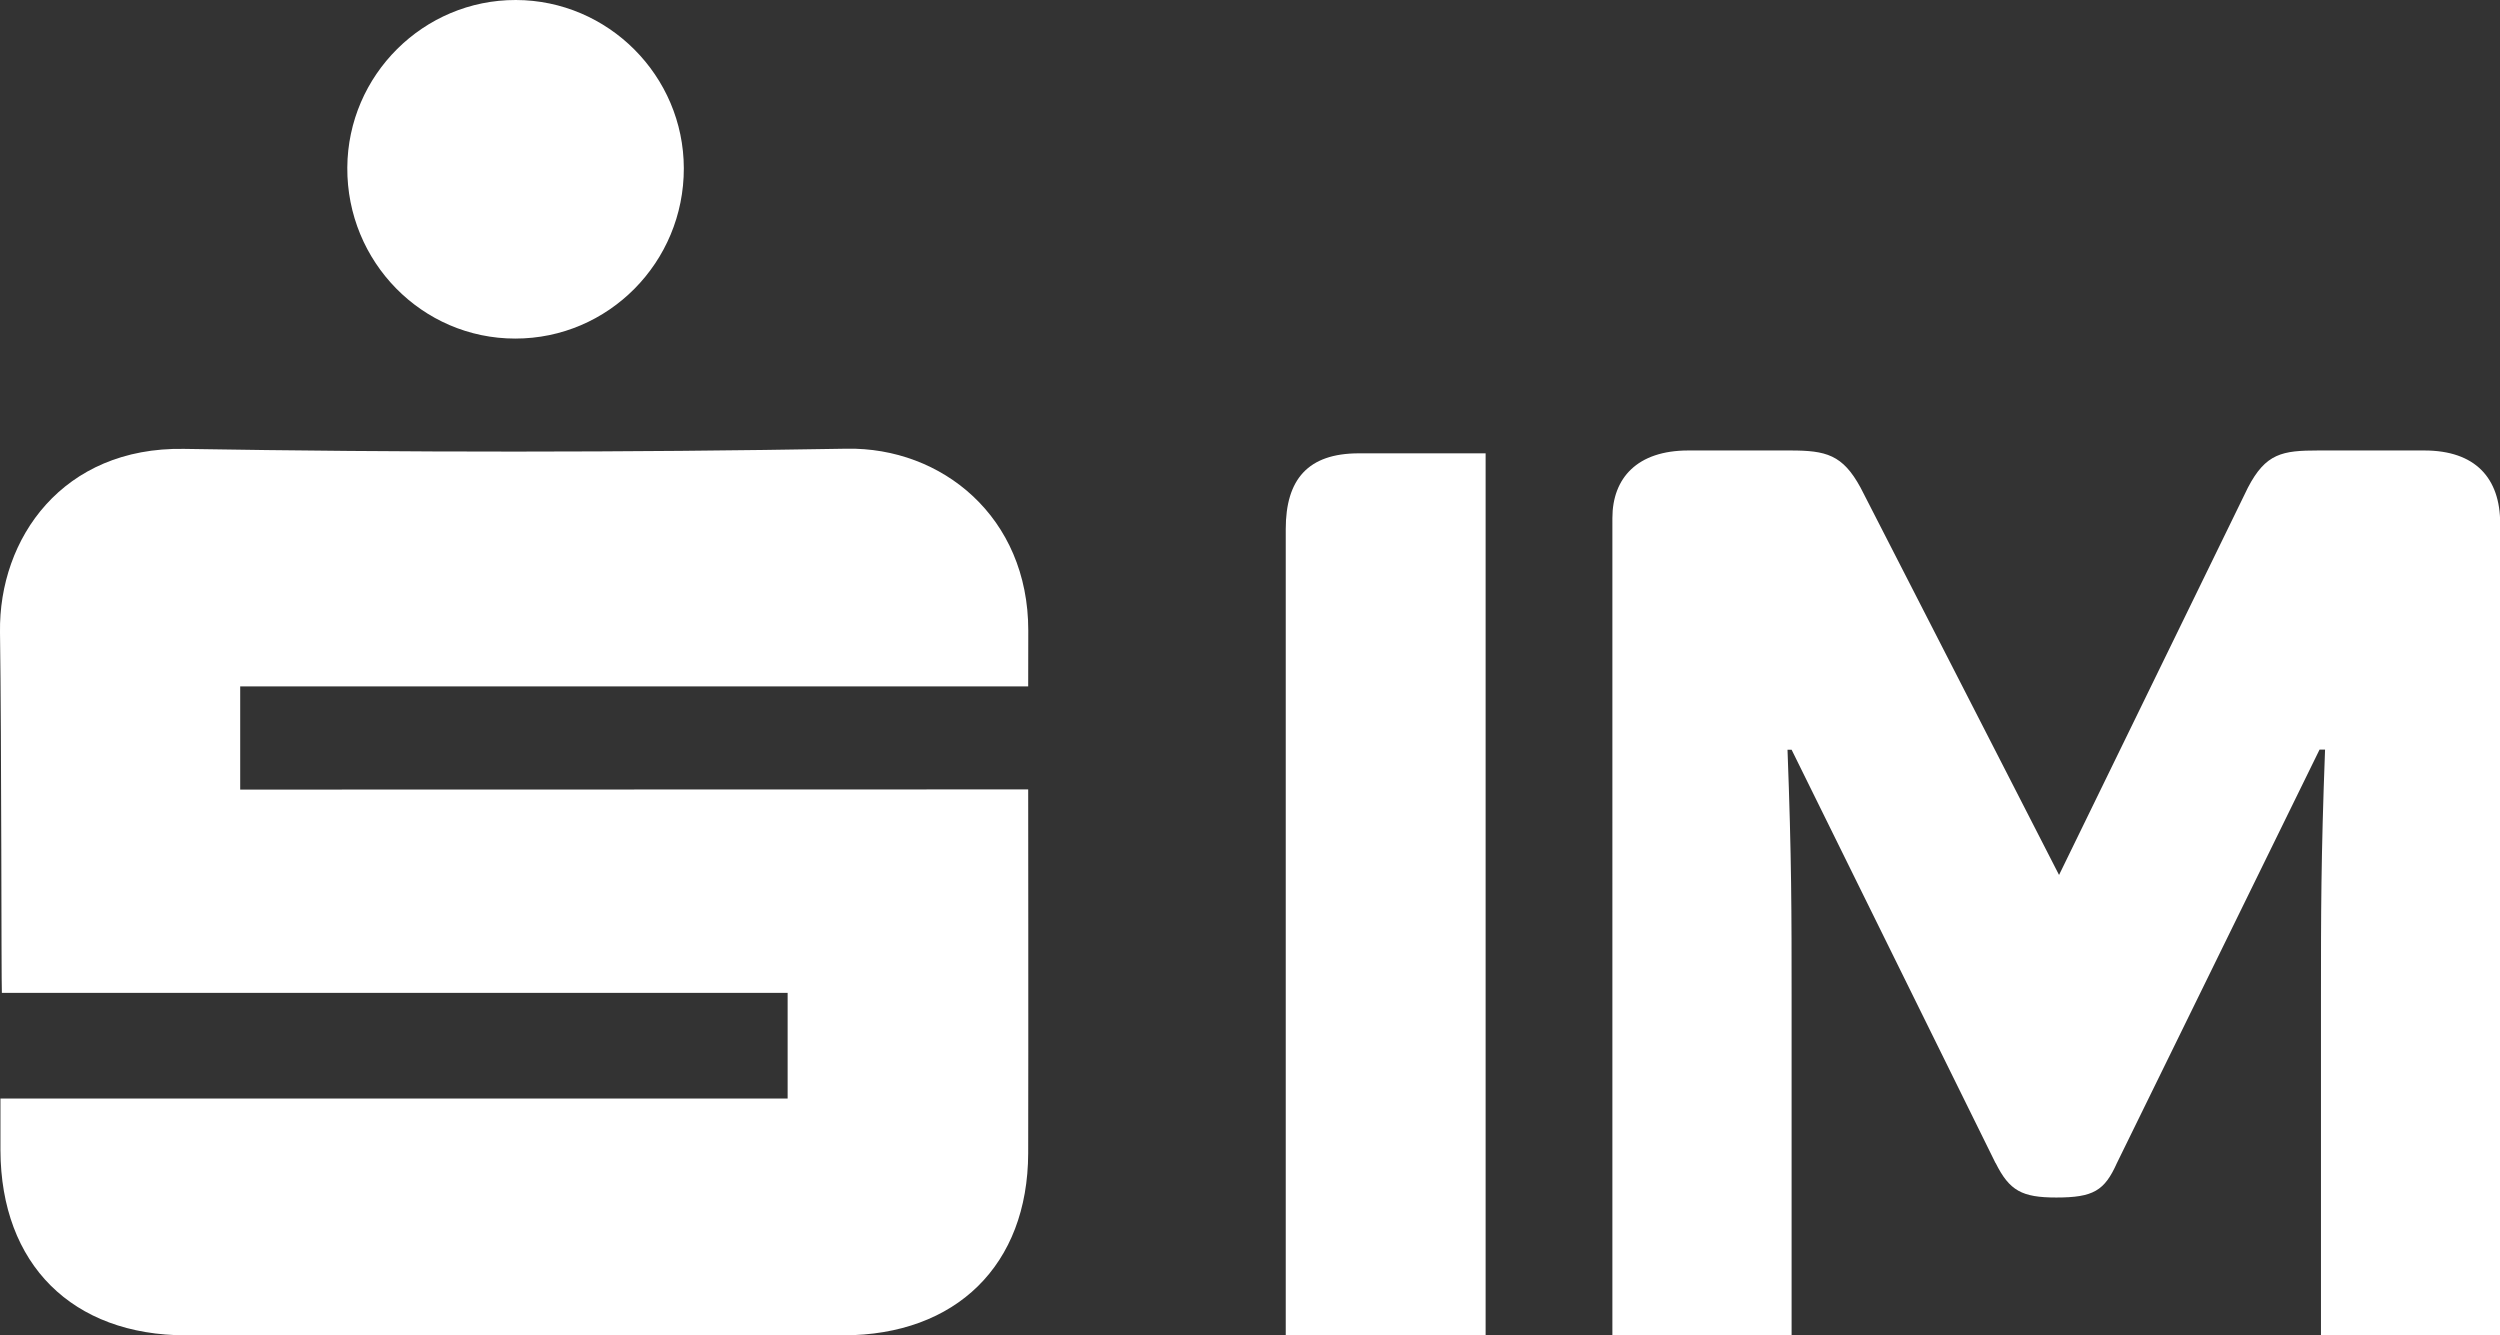 <?xml version="1.0" encoding="UTF-8"?><svg id="Ebene_2" xmlns="http://www.w3.org/2000/svg" viewBox="0 0 280.81 150"><rect x="0" y="0" width="280.81" height="150" fill="#333333" stroke="none"/><defs><style>.cls-1{fill:#fff;}</style></defs><g id="Ebene_1-2"><path class="cls-1" d="m166.87,150h-22.45V59.43c0-5.57,2.48-8.51,8.21-8.51h14.24v99.08Z"/><path class="cls-1" d="m224.15,130.65l-22.91-46.44h-.46c.46,12.23.46,18.42.46,27.87v37.93h-20.13V58.19c0-4.49,2.79-7.59,8.52-7.59h11.46c4.02,0,5.88.46,7.9,4.18l22.29,43.5,21.21-43.5c2.01-3.87,3.87-4.18,7.9-4.18h11.92c5.73,0,8.52,3.1,8.52,8.21v91.19h-20.13v-37.93c0-9.44,0-15.64.46-27.87h-.62l-22.76,46.44c-1.39,3.1-2.63,3.87-6.81,3.87-3.87,0-5.26-.77-6.81-3.87Z"/><path class="cls-1" d="m.04,123.39h88.43v-11.87H.21c-.07-1.37-.03-28.14-.21-40.51-.15-10.55,7.05-20.82,20.66-20.59,24.8.41,49.63.41,74.43-.02,10.69-.19,20.42,7.66,20.41,20.43,0,1.78-.01,3.96-.01,6.27H26.98v11.59l88.51-.02c0,1.59.03,28.4,0,40.87-.04,12.55-8.08,20.44-20.78,20.45-24.6,0-49.2,0-73.8,0-12.8,0-20.81-7.98-20.86-20.77,0-1.78,0-3.56,0-5.83"/><path class="cls-1" d="m57.87,38.03c-10.46,0-18.92-8.62-18.86-19.2C39.07,8.43,47.57-.02,57.94,0c10.37.02,18.85,8.51,18.87,18.9.02,10.56-8.47,19.14-18.94,19.13"/></g></svg>